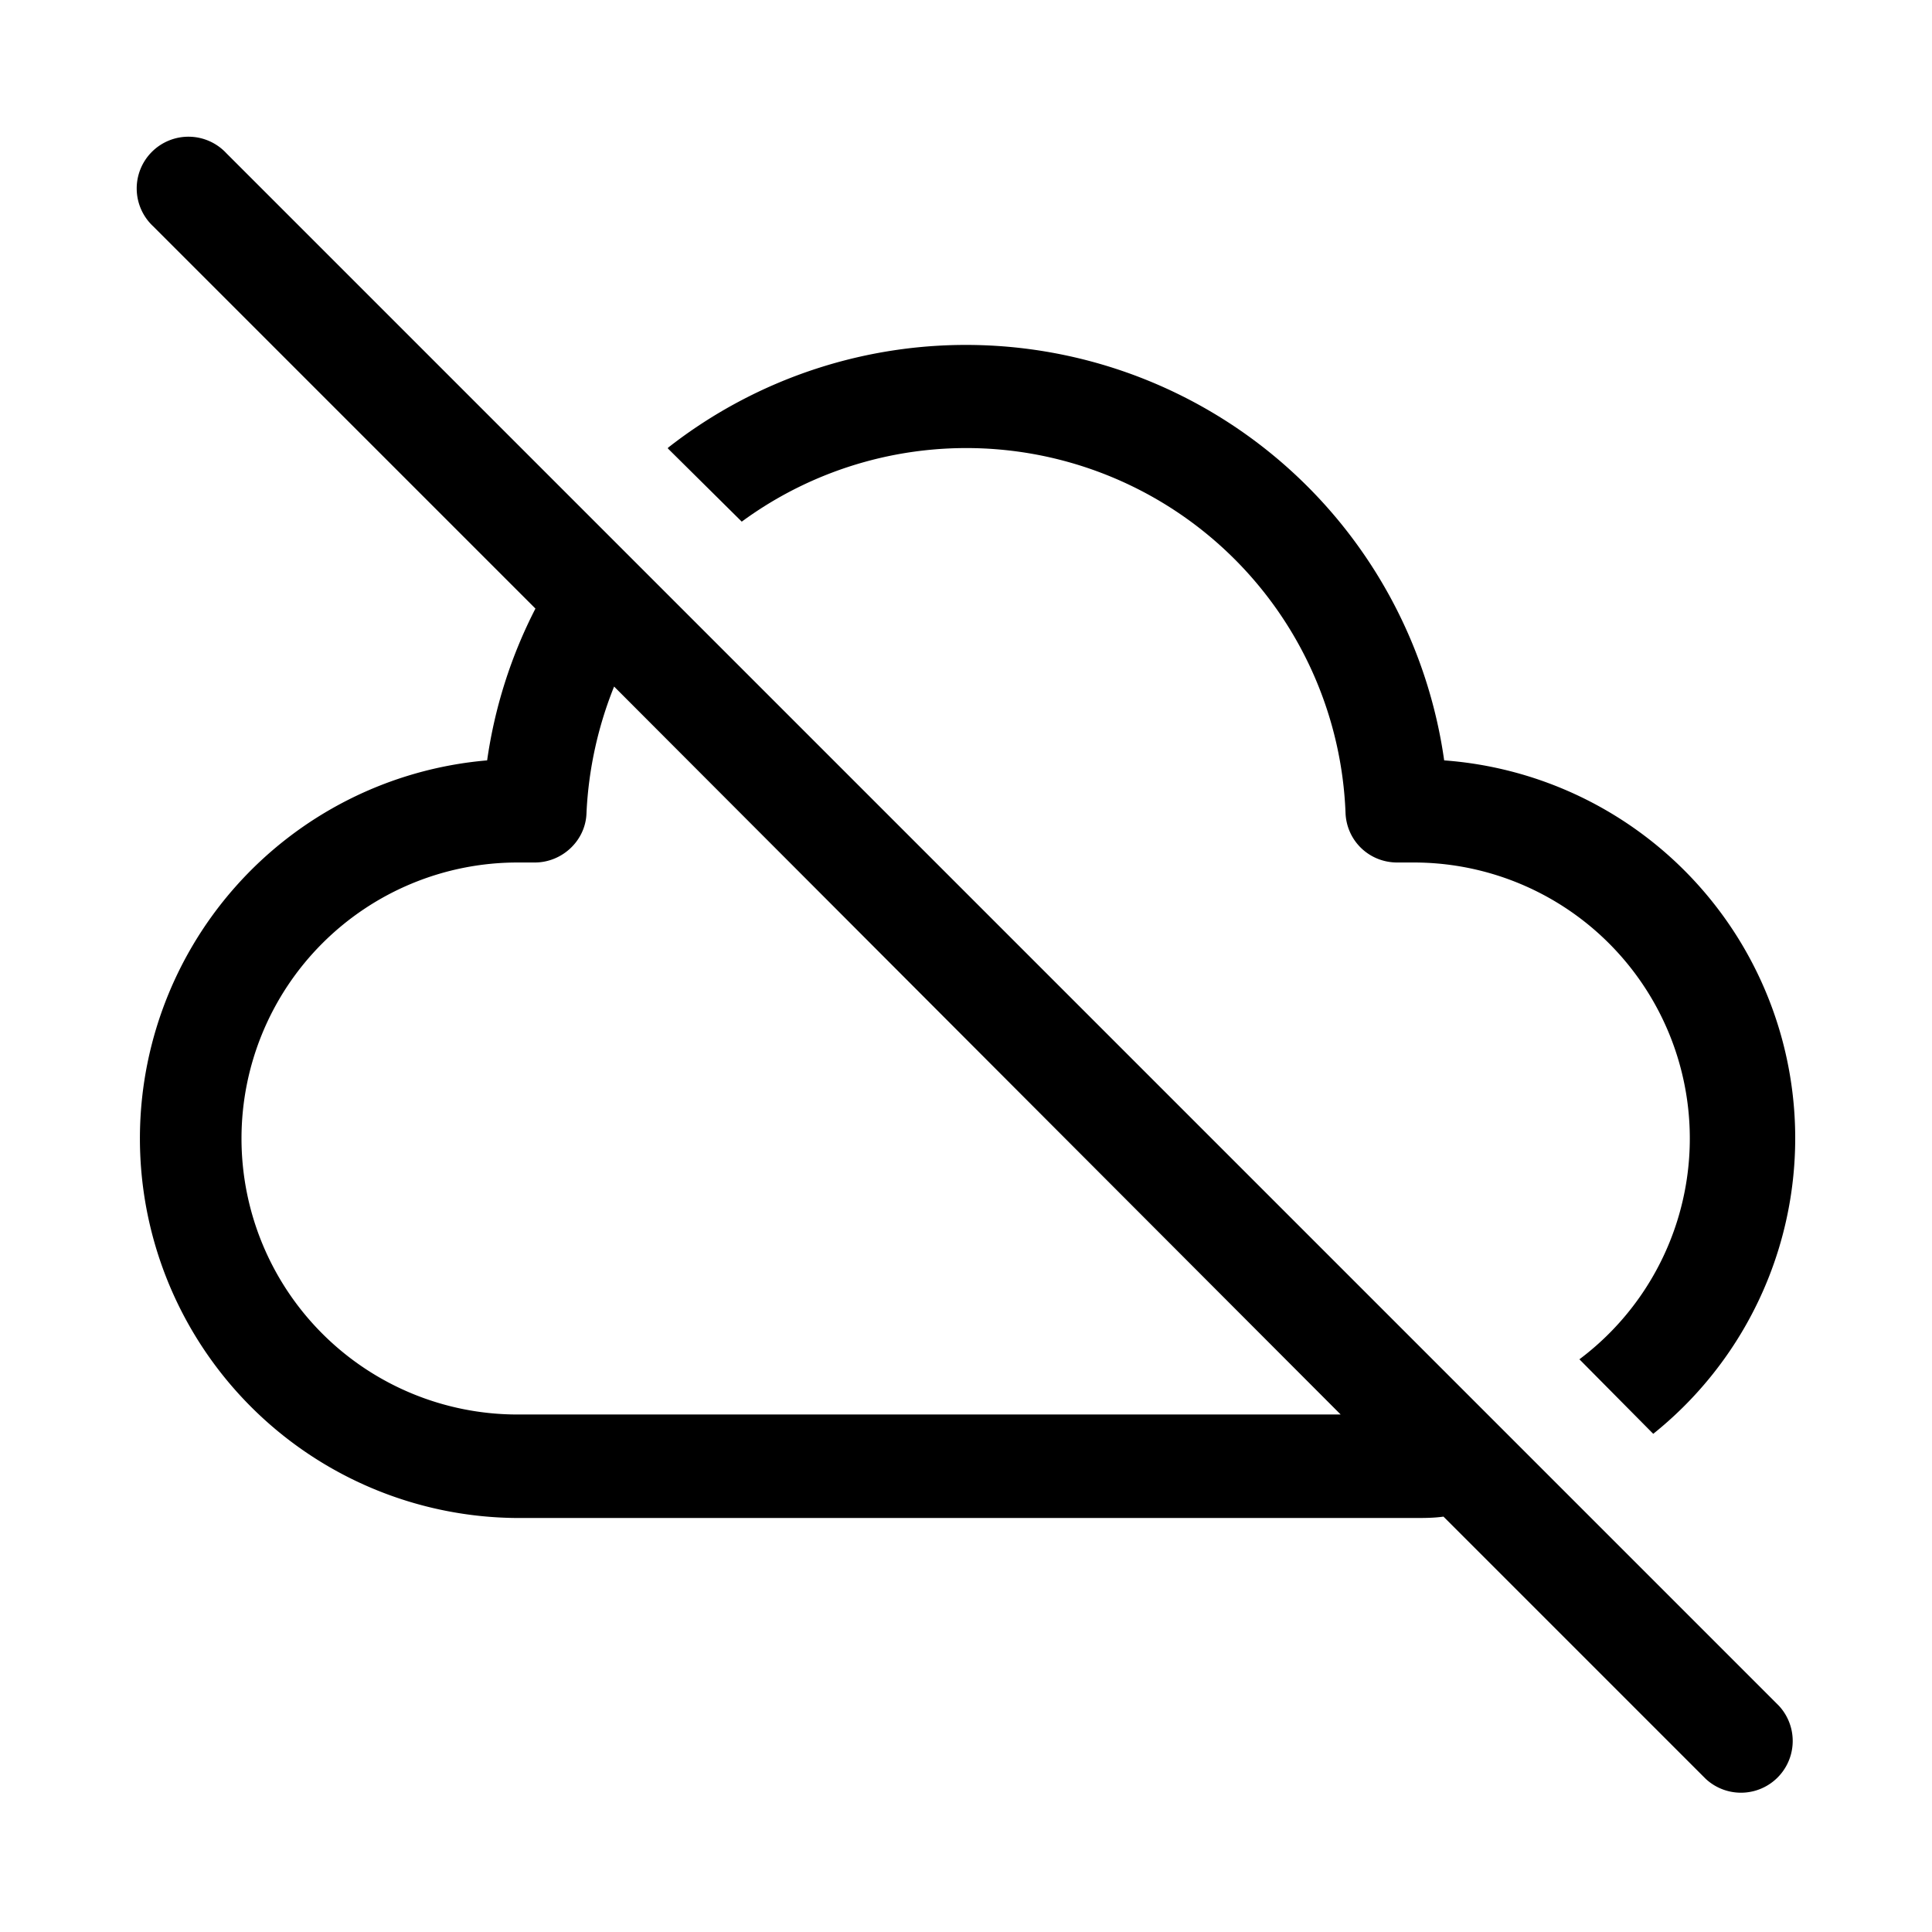 <svg width="28" height="28" viewBox="0 0 28 28" xmlns="http://www.w3.org/2000/svg"><path d="M3.28 2.22a.75.75 0 1 0-1.06 1.06l5.54 5.54a6.95 6.95 0 0 0-.7 2.2A5.5 5.5 0 0 0 7.5 22h13c.14 0 .28 0 .42-.02l3.8 3.8a.75.75 0 0 0 1.06-1.06L3.28 2.22ZM19.44 20.5H7.5a4 4 0 0 1 0-8h.25c.4 0 .74-.32.75-.72.03-.64.17-1.26.4-1.83L19.43 20.5Zm-9.76-14 1.07 1.06a5.5 5.5 0 0 1 8.75 4.21c.01.41.34.73.75.73h.25a4 4 0 0 1 2.39 7.2l1.07 1.08a5.49 5.49 0 0 0-3.03-9.76A7 7 0 0 0 9.68 6.49Z"/></svg>